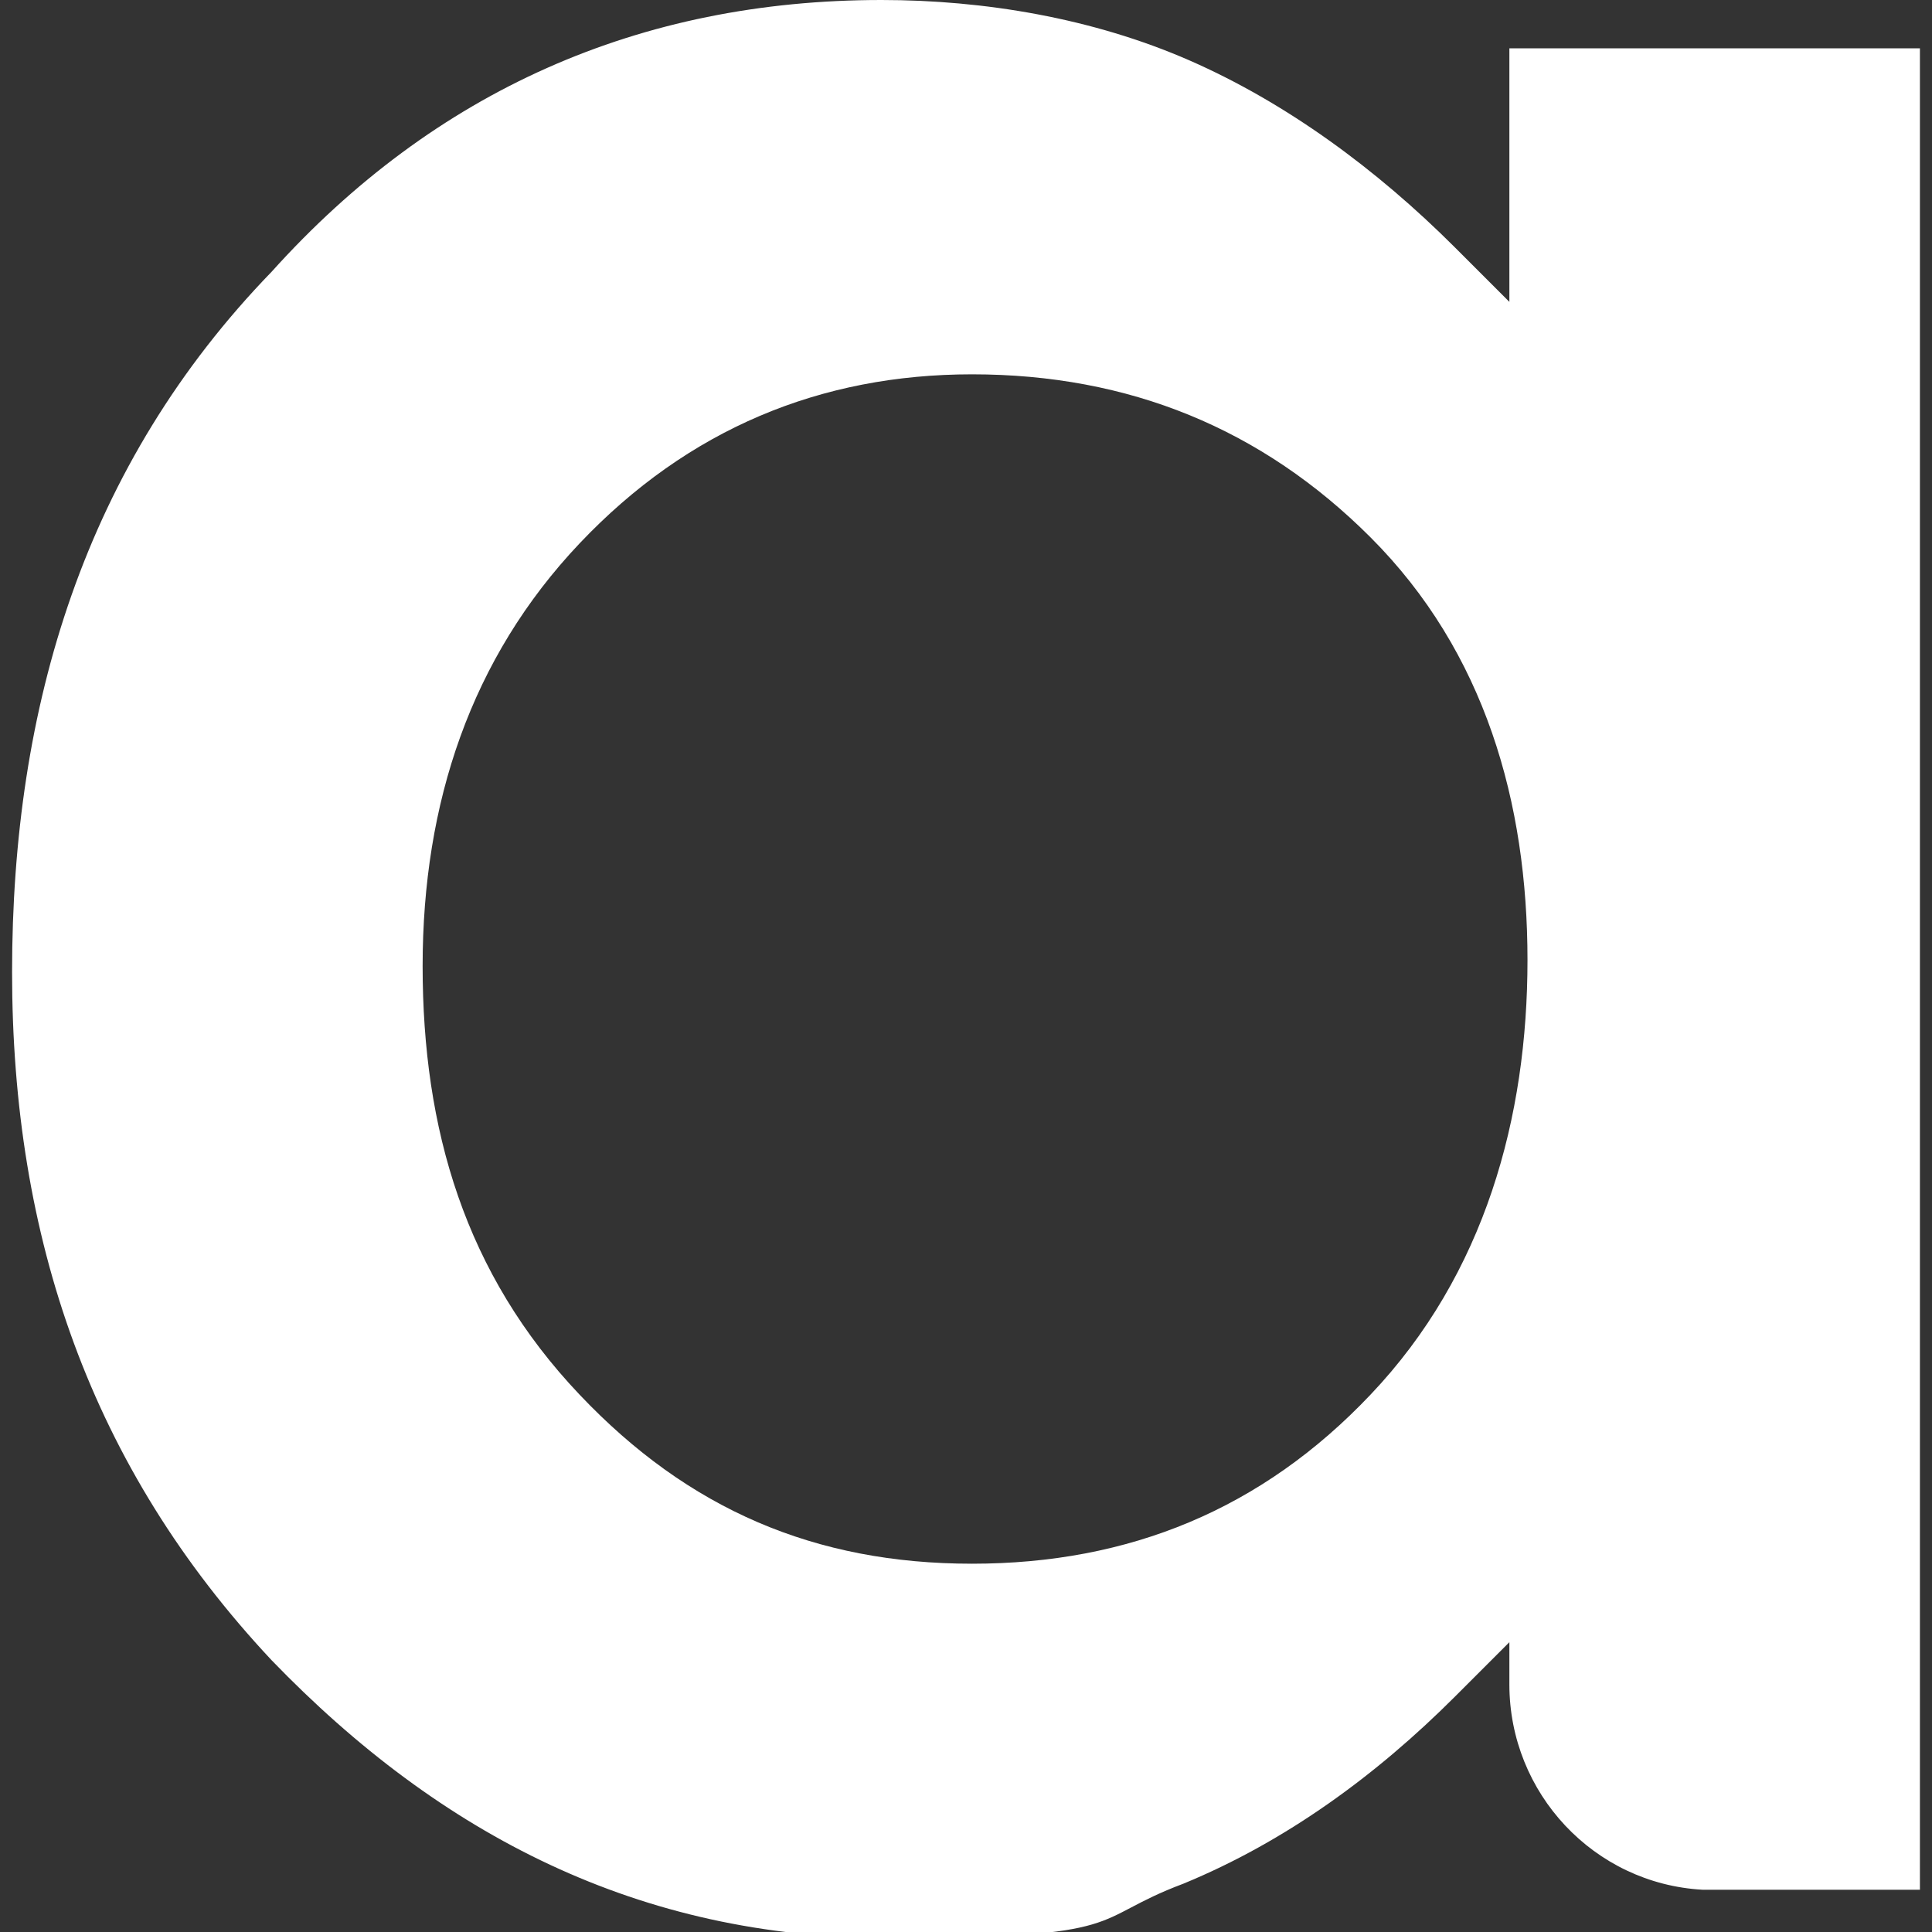 <?xml version="1.0" encoding="UTF-8"?>
<svg id="Layer_1" xmlns="http://www.w3.org/2000/svg" version="1.1" viewBox="0 0 32 32">
  <rect x="0" y="0" width="32" height="32" fill="#333333" stroke="none"/>
  <!-- Generator: Adobe Illustrator 29.6.1, SVG Export Plug-In . SVG Version: 2.1.1 Build 9)  -->
  <defs>
    <style>
      .st0 {
        fill: #fff;
        fill-rule: evenodd;
      }
    </style>
  </defs>
  <path class="st0" d="M162.5,240.9v10.6l-2.3-2.3c-3.2-3.2-6.9-5.9-11.1-7.7-4.1-1.7-8.4-2.5-12.9-2.5-10.1,0-18.5,3.8-25.3,11.2-7.5,8.1-10.5,18.1-10.5,29.1s3.3,20.6,10.8,28.6c7,7.4,15.4,11.4,25.6,11.4s8.3-.7,12.2-2.3c4.2-1.7,8-4.5,11.3-7.7l2.3-2.2v.7h0v1c0,4.5,3.6,8.3,8.1,8.5h9v-76.4h-17.1ZM140.2,254.4c6.4,0,12.1,2.1,16.6,6.8,4.7,4.9,6.6,11,6.6,17.7s-1.9,13-6.6,18c-4.5,4.7-10.1,6.9-16.5,6.9s-11.9-2.4-16.3-7c-4.7-4.9-6.6-11.1-6.6-17.8s1.9-12.7,6.5-17.6c4.4-4.7,9.9-6.9,16.3-6.9Z"/>
  <path class="st0" d="M25,.8v4.2l-.9-.9c-1.3-1.3-2.8-2.4-4.4-3.1-1.6-.7-3.4-1-5.1-1-4,0-7.4,1.5-10.1,4.5C1.4,7.7.2,11.7.2,16.1s1.3,8.2,4.3,11.4c2.8,2.9,6.1,4.6,10.2,4.6s3.3-.3,4.9-.9c1.7-.7,3.2-1.8,4.5-3.1l.9-.9v.3h0v.4c0,1.8,1.4,3.3,3.2,3.4h3.6V.8h-6.8ZM16.1,6.2c2.6,0,4.8.9,6.6,2.7,1.9,1.9,2.6,4.4,2.6,7s-.7,5.2-2.6,7.2c-1.8,1.9-4,2.8-6.6,2.8s-4.7-.9-6.5-2.8c-1.9-2-2.6-4.4-2.6-7.1s.8-5.1,2.6-7c1.8-1.9,4-2.8,6.5-2.8Z"/>
</svg>